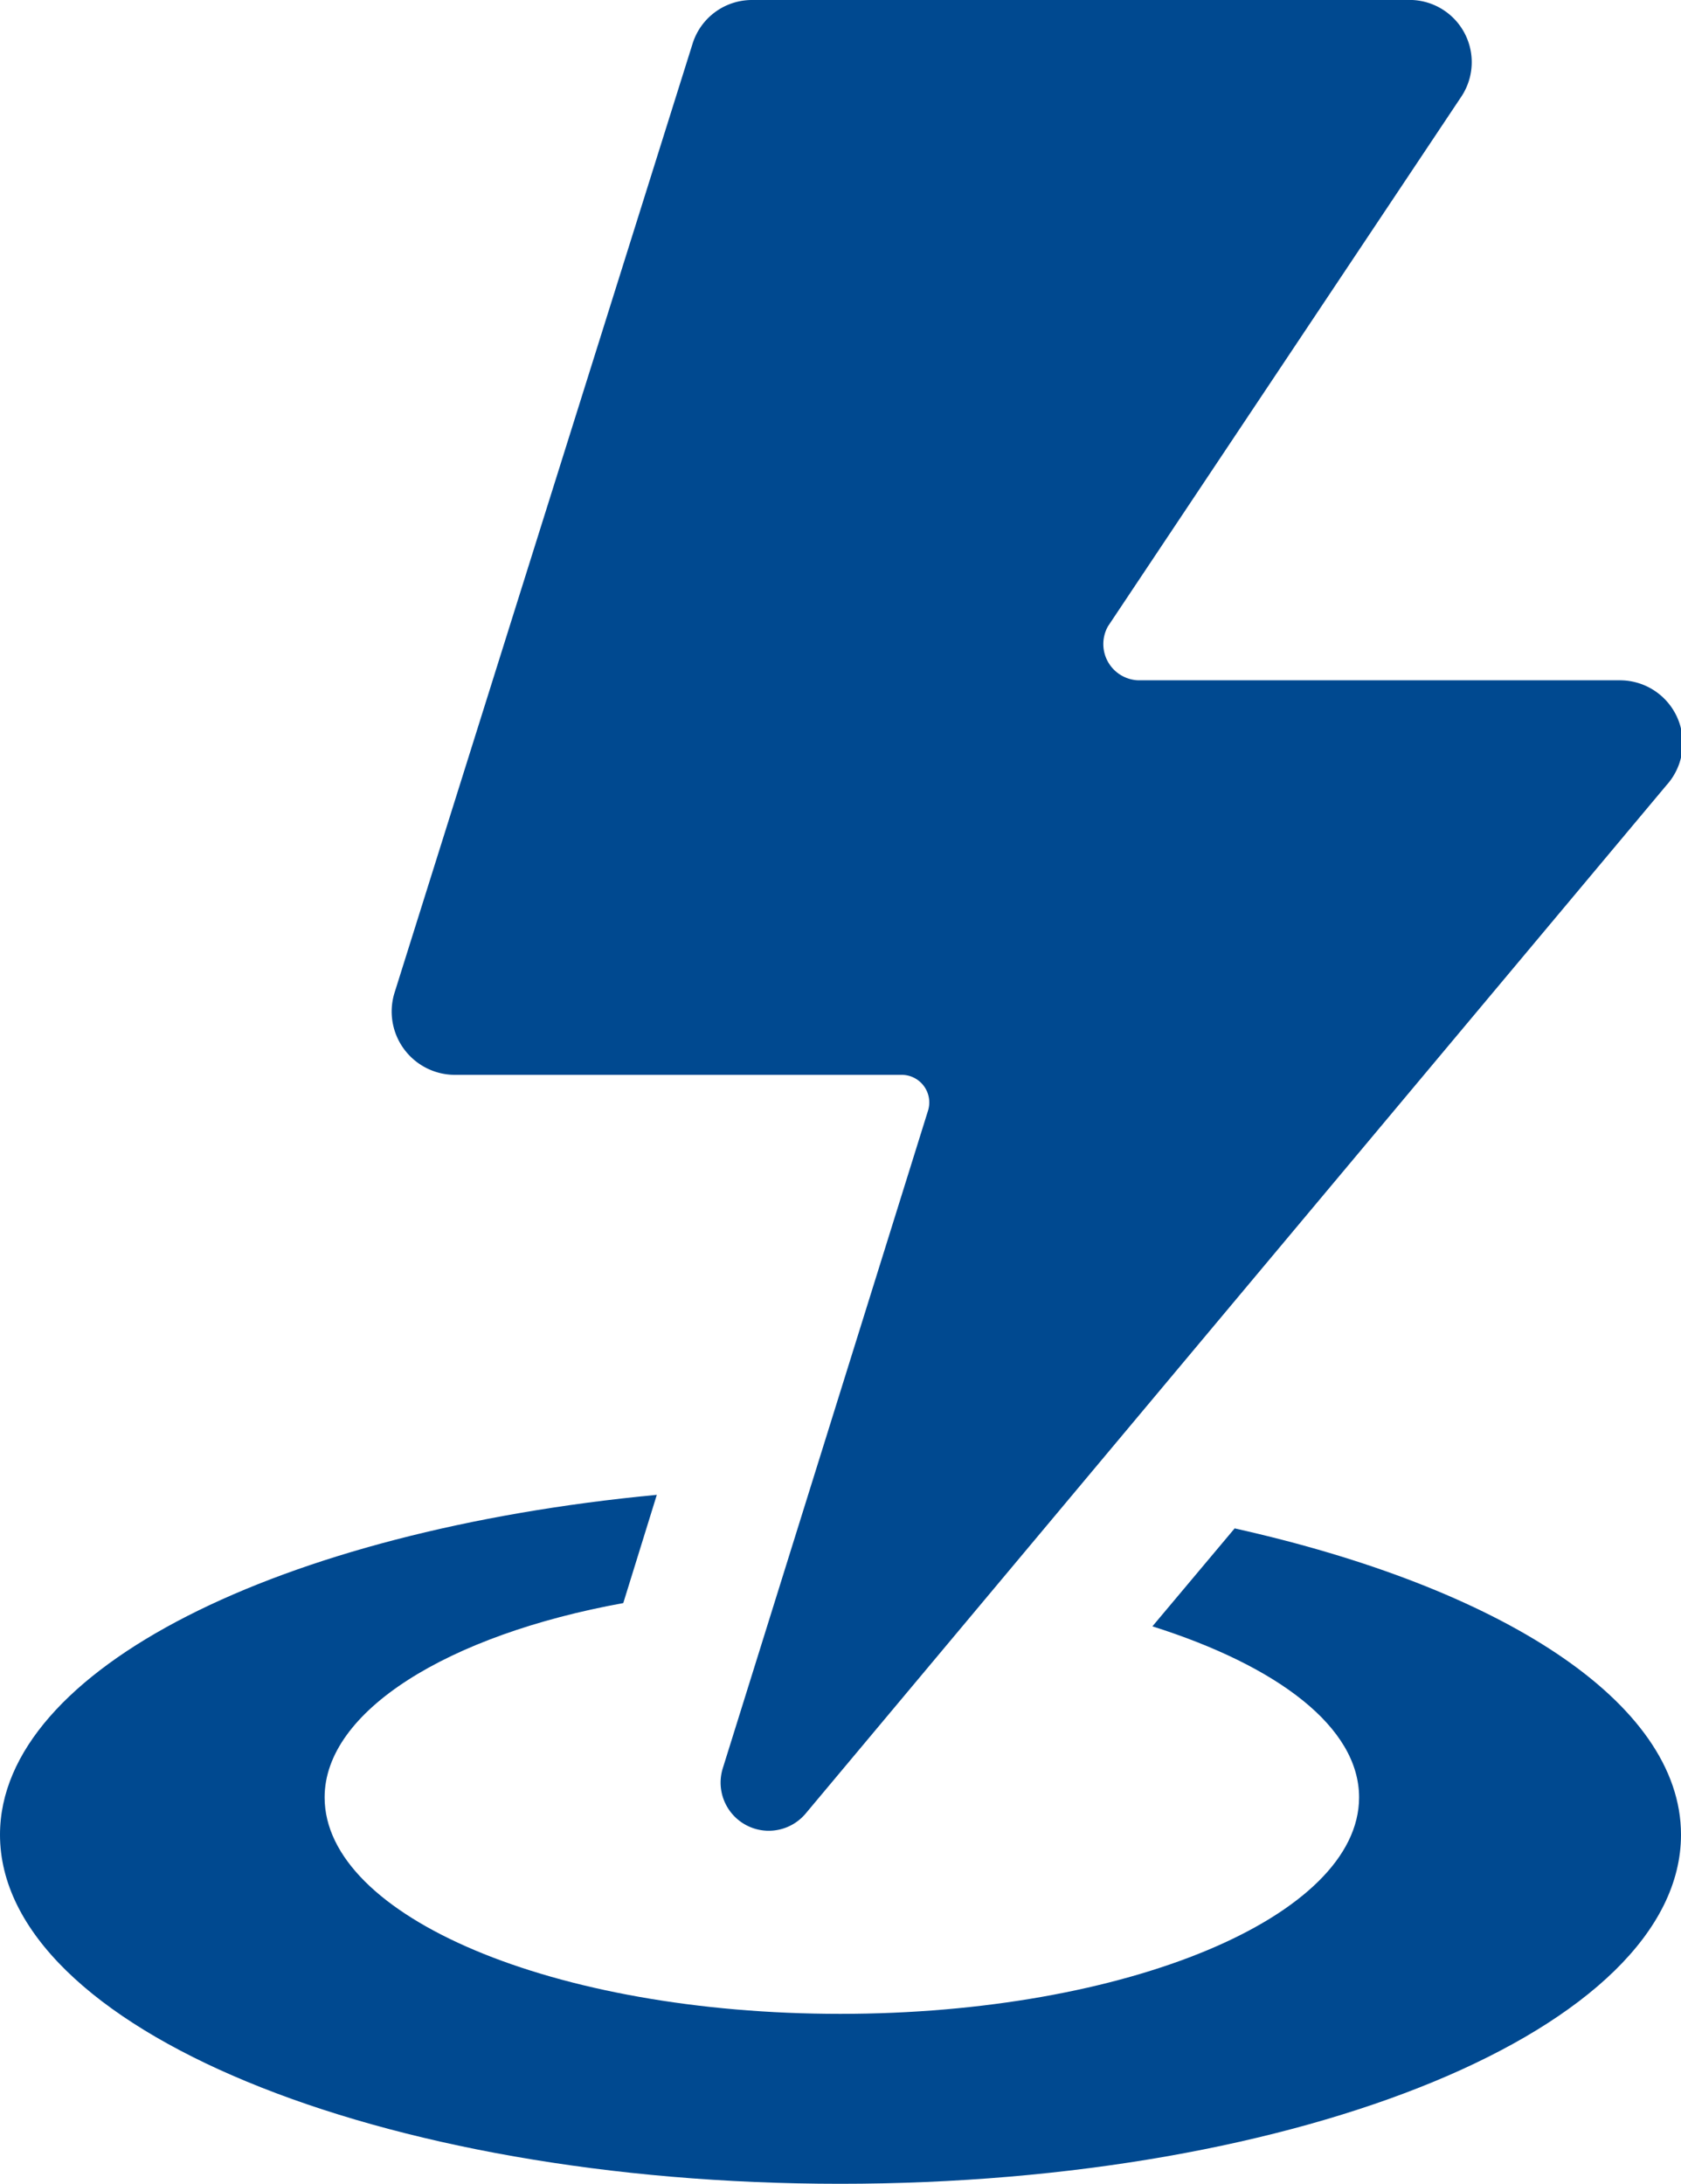 <svg id="Layer_1" data-name="Layer 1" xmlns="http://www.w3.org/2000/svg" viewBox="0 0 31.07 40.35"><defs><style>.cls-1{fill:#004990;}</style></defs><path class="cls-1" d="M30.8,14.51l-15.91,19a.89.89,0,0,1-1.53-.84l3.79-12.14a.51.51,0,0,0-.49-.67H8.4a1.17,1.17,0,0,1-1.11-1.51L12.8.81A1.15,1.15,0,0,1,13.9,0H26a1.15,1.15,0,0,1,1,1.8l-6.52,9.77a.67.67,0,0,0,.56,1h8.9A1.16,1.16,0,0,1,30.8,14.51Z"/><path class="cls-1" d="M22.82,28.24,21.3,30.05c2.31.73,3.82,1.86,3.82,3.16,0,2.2-4.29,4-9.59,4S6,35.41,6,33.21c0-1.59,2.27-3,5.52-3.59l.62-2C5.18,28.28,0,30.84,0,33.9c0,3.57,7,6.45,15.53,6.45s15.54-2.88,15.54-6.45C31.07,31.44,27.71,29.33,22.82,28.24Z"/></svg>